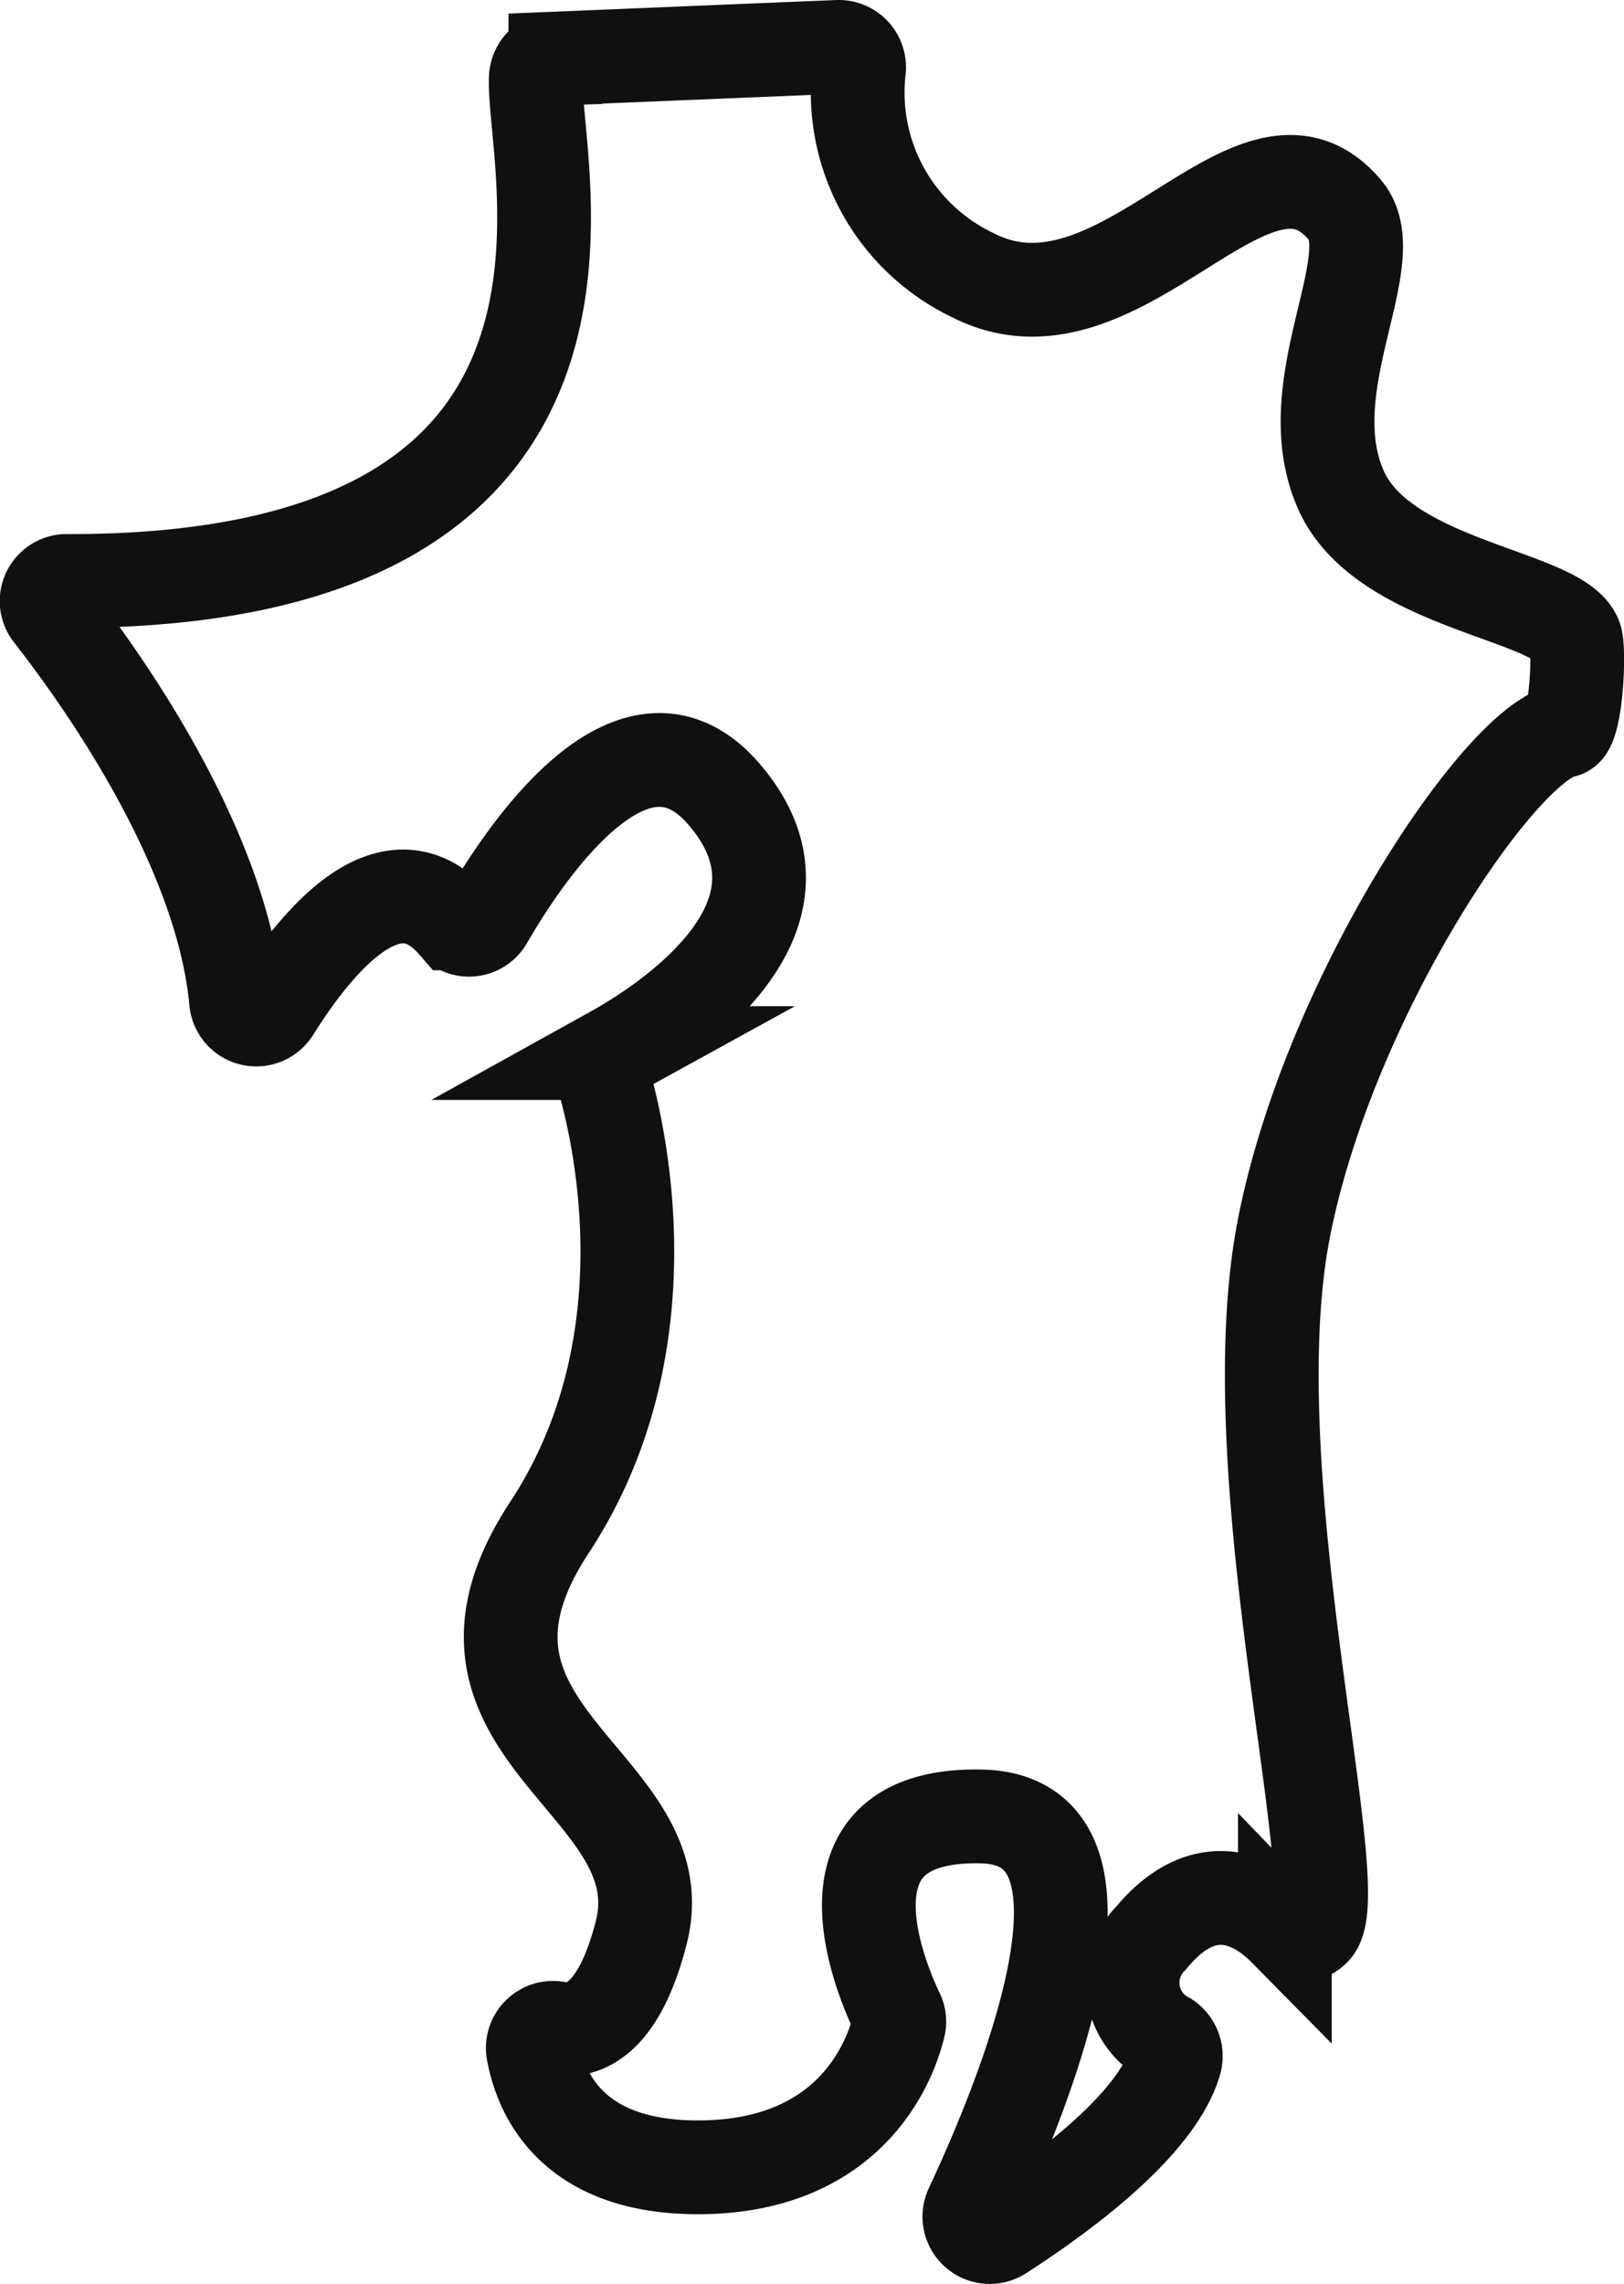 <svg xmlns="http://www.w3.org/2000/svg" xmlns:xlink="http://www.w3.org/1999/xlink" width="51.975" height="73.057" viewBox="0 0 51.975 73.057">
  <defs>
    <clipPath id="clip-path">
      <rect id="長方形_4093" data-name="長方形 4093" width="51.975" height="73.057" transform="translate(0 0)" fill="none"/>
    </clipPath>
  </defs>
  <g id="グループ_50495" data-name="グループ 50495" transform="translate(0 0)">
    <g id="グループ_50494" data-name="グループ 50494" clip-path="url(#clip-path)">
      <path id="パス_51831" data-name="パス 51831" d="M32.03,71.449c2.016-1.3,4.972-3.491,5.572-5.487a.671.671,0,0,0-.259-.745,2.023,2.023,0,0,1-.5-3.231c1.845-2.228,3.543-1.02,4.278-.275a.645.645,0,0,0,.946-.018c1.112-1.245-2.526-14.528-.972-22.427,1.451-7.376,6.926-15.5,8.951-15.89.4-.076.517-2.595.373-2.973-.529-1.387-6.165-1.674-7.511-4.749-1.458-3.33,1.448-7.355.151-8.92C40.12,3.195,35.89,11.223,31.142,8.806a6.474,6.474,0,0,1-3.649-6.592.654.654,0,0,0-.678-.714l-9.042.374a.648.648,0,0,0-.626.62C17.033,5.345,20.955,18.648,2.1,18.583a.643.643,0,0,0-.465,1.046C3.317,21.78,7.1,27.113,7.554,32.012a.649.649,0,0,0,1.2.289c1.444-2.3,3.79-5.056,5.785-2.767a.643.643,0,0,0,1.032-.125c1.26-2.178,4.728-7.346,7.6-4.006,3.419,3.971-1.914,7.362-3.571,8.281a.642.642,0,0,0-.306.745c.546,1.868,2.113,8.622-1.713,14.435C13.259,55.44,21.753,57,20.523,61.813c-.74,2.9-1.93,3.223-2.724,3.058a.646.646,0,0,0-.733.773c.271,1.43,1.324,3.68,5.27,3.68,5.012,0,6.2-3.565,6.428-4.517a.614.614,0,0,0-.047-.419c-.516-1.074-2.8-6.4,2.684-6.287,4.915.1,1.531,8.573-.314,12.521A.652.652,0,0,0,32.03,71.449Z" fill="none" stroke="#101010" stroke-linecap="round" stroke-miterlimit="10" stroke-width="3"/>
    </g>
  </g>
</svg>
